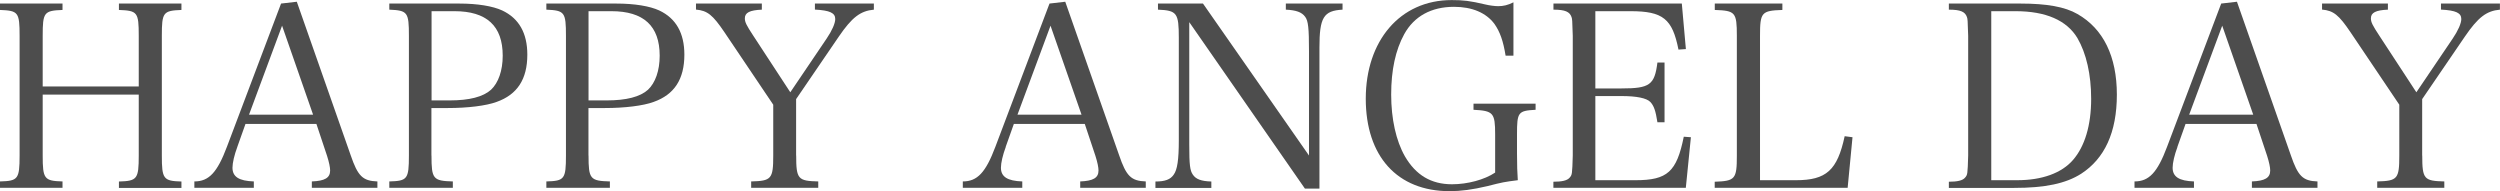 <?xml version="1.0" encoding="UTF-8"?>
<svg id="_レイヤー_2" data-name="レイヤー 2" xmlns="http://www.w3.org/2000/svg" width="344.33" height="26.32" viewBox="0 0 344.33 26.32">
  <defs>
    <style>
      .cls-1 {
        fill: #4d4d4d;
      }
    </style>
  </defs>
  <g id="_レイヤー_3" data-name="レイヤー 3">
    <g>
      <path class="cls-1" d="M5.88,21.42c0,3.22.21,3.5,2.73,3.57v.88H0v-.88c2.48-.07,2.7-.31,2.7-3.57V4.94c0-3.26-.18-3.47-2.7-3.57V.49h8.61v.88c-2.55.1-2.73.32-2.73,3.57v6.97h13.23v-6.97c0-3.26-.17-3.47-2.73-3.57V.49h8.61v.88c-2.52.1-2.7.32-2.7,3.57v16.49c0,3.22.21,3.5,2.7,3.57v.88h-8.61v-.88c2.52-.07,2.73-.35,2.73-3.57v-8.4H5.88v8.4Z"/>
      <path class="cls-1" d="M32.69,20.23c-.42,1.12-.67,2.21-.67,2.87,0,1.26.91,1.82,2.94,1.89v.88h-8.19v-.88c2,0,3.15-1.23,4.48-4.76L38.71.49l2.17-.25,7.42,21.14c.98,2.87,1.65,3.54,3.68,3.61v.88h-9.03v-.88c1.79-.07,2.52-.49,2.52-1.51,0-.42-.14-1.12-.42-2l-1.47-4.41h-9.77l-1.12,3.15ZM38.85,3.54l-4.55,12.25h8.82l-4.27-12.25Z"/>
      <path class="cls-1" d="M59.43,21.42c0,3.22.21,3.5,2.94,3.57v.88h-8.75v-.88c2.49-.07,2.7-.31,2.7-3.57V4.94c0-3.26-.17-3.5-2.7-3.61V.49h9.63c2.52,0,4.62.35,5.92.95,2.31,1.09,3.46,3.12,3.46,6.09,0,3.36-1.37,5.5-4.24,6.51-1.43.53-3.99.84-6.69.84h-2.28v6.55ZM61.92,13.83c2.73,0,4.62-.49,5.71-1.47,1.01-.95,1.61-2.63,1.61-4.69,0-4.1-2.21-6.13-6.65-6.13h-3.15v12.29h2.49Z"/>
      <path class="cls-1" d="M81.06,21.42c0,3.22.21,3.5,2.94,3.57v.88h-8.75v-.88c2.49-.07,2.7-.31,2.7-3.57V4.94c0-3.26-.17-3.5-2.7-3.61V.49h9.63c2.52,0,4.62.35,5.92.95,2.31,1.09,3.46,3.12,3.46,6.09,0,3.36-1.37,5.5-4.24,6.51-1.43.53-3.99.84-6.69.84h-2.28v6.55ZM83.54,13.83c2.73,0,4.62-.49,5.71-1.47,1.01-.95,1.61-2.63,1.61-4.69,0-4.1-2.21-6.13-6.65-6.13h-3.15v12.29h2.49Z"/>
      <path class="cls-1" d="M109.66,21.42c0,3.26.25,3.5,3.04,3.57v.88h-9.24v-.88c2.8-.07,3.04-.35,3.04-3.57v-7l-6.72-9.98c-1.61-2.38-2.34-2.98-3.92-3.12V.49h9.07v.84c-1.68.07-2.34.42-2.34,1.19,0,.53.21.95,1.15,2.38l5.11,7.81,5-7.39c.74-1.09,1.19-2.1,1.19-2.7,0-.84-.74-1.19-2.8-1.3V.49h8.12v.84c-1.85.17-3.01,1.05-4.83,3.71l-5.88,8.61v7.77Z"/>
      <path class="cls-1" d="M138.53,20.23c-.42,1.12-.67,2.21-.67,2.87,0,1.26.91,1.82,2.94,1.89v.88h-8.19v-.88c2,0,3.15-1.23,4.48-4.76L144.55.49l2.17-.25,7.42,21.14c.98,2.87,1.64,3.54,3.67,3.61v.88h-9.03v-.88c1.79-.07,2.52-.49,2.52-1.51,0-.42-.14-1.12-.42-2l-1.47-4.41h-9.77l-1.12,3.15ZM144.69,3.54l-4.55,12.25h8.82l-4.27-12.25Z"/>
      <path class="cls-1" d="M163.8,19.92c0,2.8.1,3.57.49,4.13.42.63,1.15.91,2.55.95v.88h-7.7v-.88c1.33,0,2.07-.28,2.52-.95.49-.67.7-2.03.7-4.73V5.22c0-3.43-.25-3.78-2.87-3.89V.49h6.2l14.6,20.93V7.04c0-3.15-.1-4.17-.53-4.73-.46-.63-1.22-.91-2.66-.98V.49h7.81v.84c-2.62.14-3.18,1.09-3.18,5.22v19.43h-2l-15.93-22.93v16.87Z"/>
      <path class="cls-1" d="M211.5,14.28v.84c-2.42.14-2.56.32-2.56,3.4v2.59c0,1.79.04,2.56.11,3.71-1.89.24-2.1.28-4.17.81-2.07.49-3.68.7-5.22.7-7.21,0-11.55-4.8-11.55-12.74s4.69-13.58,11.83-13.58c1.61,0,2.49.1,4.62.6.56.14,1.33.24,1.79.24.7,0,1.33-.14,2.1-.53v7.35h-1.08c-.32-2-.77-3.29-1.54-4.38-1.15-1.54-3.08-2.35-5.57-2.35-3.12,0-5.5,1.3-6.86,3.78-1.19,2.17-1.79,4.94-1.79,8.3s.67,6.37,1.89,8.51c1.51,2.59,3.61,3.85,6.48,3.85,2.17,0,4.48-.63,5.95-1.61v-5.25c0-2.98-.25-3.26-2.98-3.4v-.84h8.54Z"/>
      <path class="cls-1" d="M213.95,25.03c1.19,0,1.89-.17,2.21-.53.38-.42.38-.46.46-3.08V4.94c-.07-2.24-.07-2.28-.17-2.59-.25-.73-.88-1.02-2.49-1.02V.49h17.68l.56,6.27-1.02.07c-.84-4.24-2.13-5.29-6.62-5.29h-4.83v10.64h3.61c3.89,0,4.55-.49,4.94-3.57h.98v8.23h-.98c-.25-1.61-.49-2.28-.98-2.8-.52-.53-1.89-.81-3.96-.81h-3.61v11.59h5.53c4.41,0,5.67-1.16,6.65-5.99l.98.07-.7,6.97h-18.24v-.84Z"/>
      <path class="cls-1" d="M236.18,25.03c2.8-.1,3.04-.35,3.04-3.57V4.94c0-3.26-.21-3.47-3.04-3.57V.49h9.31v.88c-2.87.1-3.08.32-3.08,3.57v19.88h4.94c4.2,0,5.71-1.37,6.72-6.06l1.08.14-.67,6.97h-18.31v-.84Z"/>
      <path class="cls-1" d="M268.41,25.03c1.19,0,1.89-.17,2.21-.53.38-.42.38-.46.46-3.08V4.94c-.07-2.24-.07-2.28-.17-2.59-.25-.73-.88-1.02-2.49-1.02V.49h9.87c3.61,0,6.13.45,7.84,1.44,3.57,2.03,5.43,5.85,5.43,11.1s-1.72,8.82-4.9,10.89c-2.14,1.37-5.01,1.96-9.24,1.96h-9v-.84ZM277.83,24.82c3.43,0,6.13-.98,7.7-2.8,1.61-1.86,2.49-4.76,2.49-8.4,0-3.36-.67-6.27-1.89-8.37-1.47-2.45-4.34-3.71-8.54-3.71h-3.33v23.28h3.57Z"/>
      <path class="cls-1" d="M299.91,20.23c-.42,1.12-.67,2.21-.67,2.87,0,1.26.91,1.82,2.94,1.89v.88h-8.19v-.88c2,0,3.15-1.23,4.48-4.76l7.46-19.74,2.17-.25,7.42,21.14c.98,2.87,1.64,3.54,3.67,3.61v.88h-9.03v-.88c1.79-.07,2.52-.49,2.52-1.51,0-.42-.14-1.12-.42-2l-1.47-4.41h-9.77l-1.12,3.15ZM306.07,3.54l-4.55,12.25h8.82l-4.27-12.25Z"/>
      <path class="cls-1" d="M333.62,21.42c0,3.26.25,3.5,3.04,3.57v.88h-9.24v-.88c2.8-.07,3.04-.35,3.04-3.57v-7l-6.72-9.98c-1.61-2.38-2.34-2.98-3.92-3.12V.49h9.07v.84c-1.68.07-2.34.42-2.34,1.19,0,.53.21.95,1.15,2.38l5.11,7.81,5-7.39c.74-1.09,1.19-2.1,1.19-2.7,0-.84-.74-1.19-2.8-1.3V.49h8.12v.84c-1.86.17-3.01,1.05-4.83,3.71l-5.88,8.61v7.77Z"/>
    </g>
  </g>
</svg>